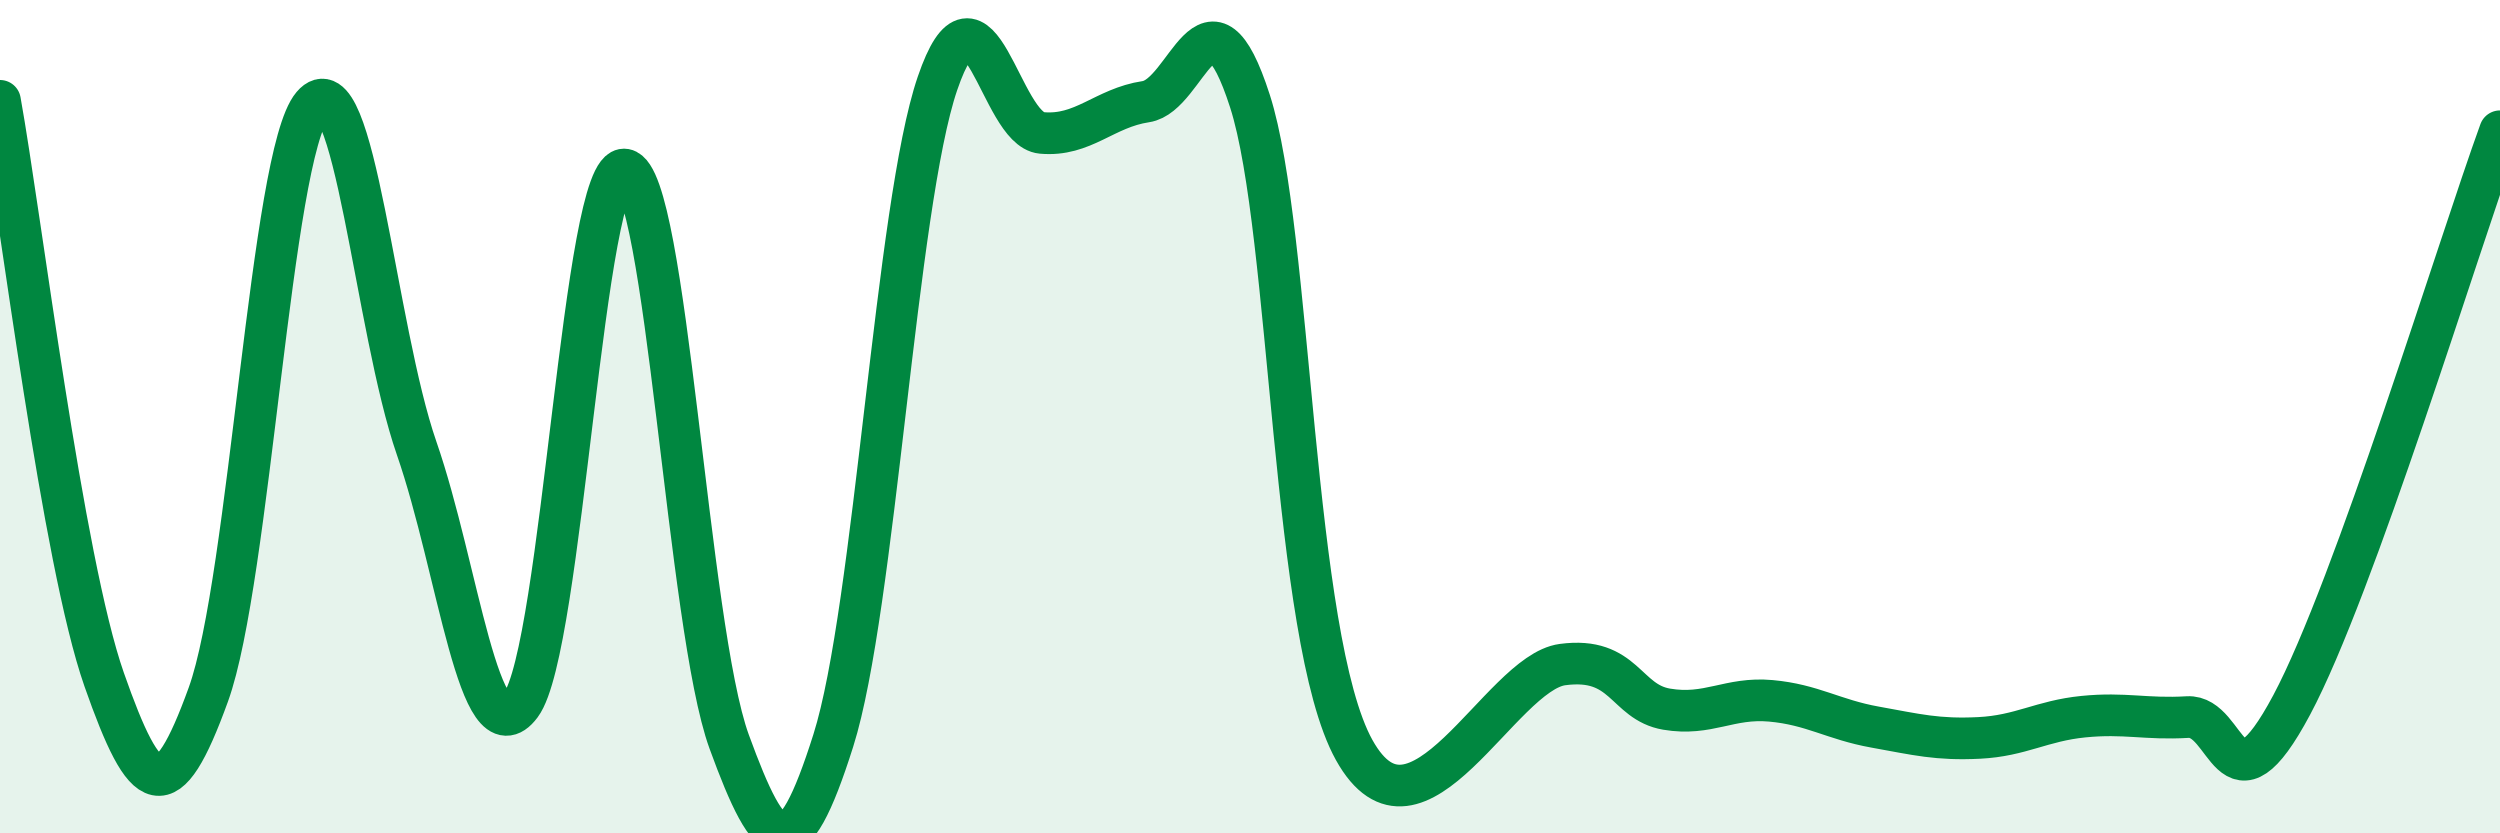 
    <svg width="60" height="20" viewBox="0 0 60 20" xmlns="http://www.w3.org/2000/svg">
      <path
        d="M 0,2.42 C 0.5,5.2 1.5,13.46 2.5,16.31 C 3.5,19.16 4,19.43 5,16.67 C 6,13.91 6.5,3.71 7.5,2.53 C 8.5,1.35 9,7.88 10,10.76 C 11,13.64 11.5,18.26 12.5,16.92 C 13.5,15.58 14,3.89 15,4.07 C 16,4.25 16.5,15.06 17.5,17.8 C 18.5,20.54 19,20.93 20,17.77 C 21,14.61 21.5,4.92 22.5,2 C 23.5,-0.92 24,3.1 25,3.19 C 26,3.28 26.5,2.59 27.5,2.44 C 28.5,2.29 29,-0.68 30,2.43 C 31,5.54 31,15.3 32.5,18 C 34,20.7 36,16.15 37.5,15.95 C 39,15.75 39,16.85 40,17.02 C 41,17.19 41.5,16.73 42.5,16.82 C 43.5,16.91 44,17.27 45,17.45 C 46,17.63 46.5,17.76 47.5,17.71 C 48.5,17.66 49,17.3 50,17.2 C 51,17.1 51.5,17.27 52.5,17.21 C 53.5,17.15 53.5,19.73 55,16.92 C 56.5,14.11 59,5.9 60,3.15L60 20L0 20Z"
        fill="#008740"
        opacity="0.1"
        stroke-linecap="round"
        stroke-linejoin="round"
      />
      <path
        d="M 0,2.42 C 0.5,5.2 1.5,13.46 2.5,16.31 C 3.5,19.16 4,19.43 5,16.67 C 6,13.91 6.5,3.71 7.5,2.53 C 8.5,1.35 9,7.88 10,10.76 C 11,13.64 11.5,18.26 12.5,16.92 C 13.5,15.58 14,3.89 15,4.07 C 16,4.25 16.5,15.06 17.5,17.8 C 18.5,20.54 19,20.93 20,17.77 C 21,14.61 21.5,4.92 22.5,2 C 23.5,-0.92 24,3.1 25,3.19 C 26,3.28 26.5,2.59 27.5,2.44 C 28.5,2.29 29,-0.68 30,2.43 C 31,5.54 31,15.3 32.5,18 C 34,20.7 36,16.15 37.5,15.95 C 39,15.75 39,16.85 40,17.02 C 41,17.19 41.5,16.73 42.5,16.82 C 43.5,16.91 44,17.27 45,17.45 C 46,17.63 46.5,17.76 47.5,17.71 C 48.5,17.66 49,17.3 50,17.2 C 51,17.1 51.5,17.27 52.5,17.21 C 53.5,17.15 53.5,19.73 55,16.92 C 56.5,14.11 59,5.9 60,3.15"
        stroke="#008740"
        stroke-width="1"
        fill="none"
        stroke-linecap="round"
        stroke-linejoin="round"
      />
    </svg>
  